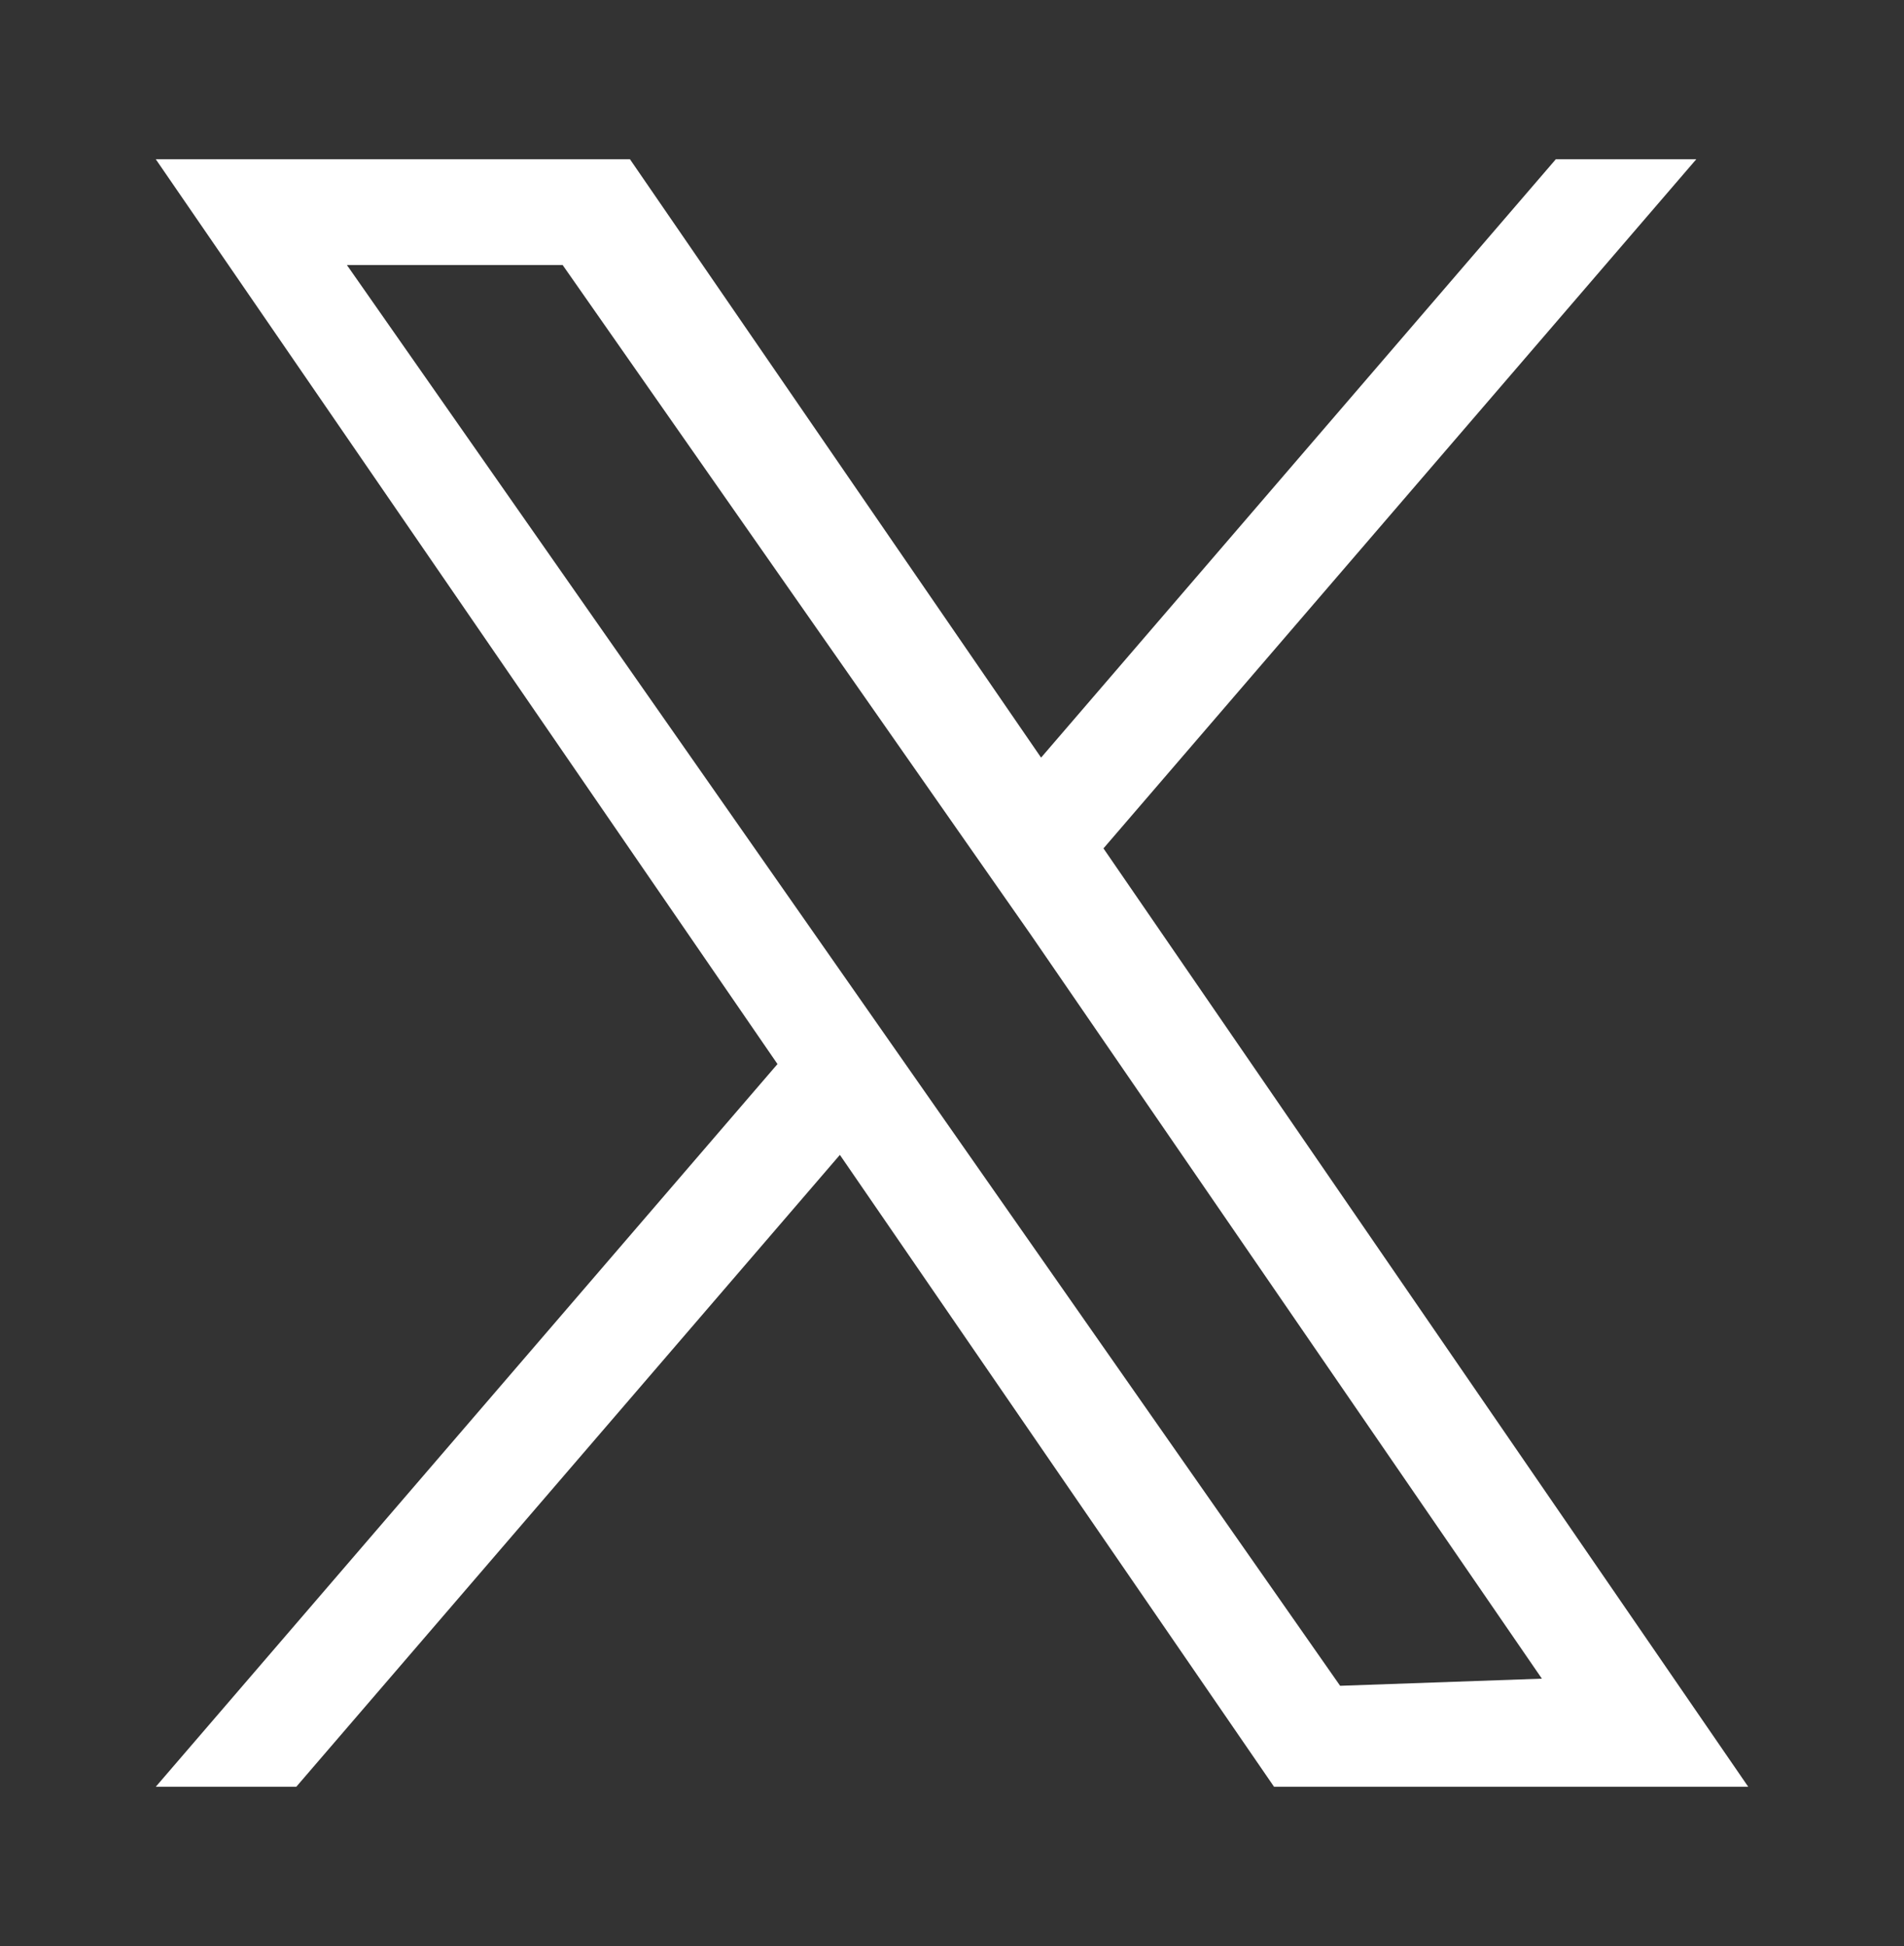 <?xml version="1.0" encoding="UTF-8" standalone="no"?>
<svg
   id="Ebene_1"
   data-name="Ebene 1"
   viewBox="0 0 310.87 317.71"
   version="1.1"
   sodipodi:docname="x-white.svg"
   inkscape:version="1.3-dev (77bc73e, 2022-05-18)"
   xmlns:inkscape="http://www.inkscape.org/namespaces/inkscape"
   xmlns:sodipodi="http://sodipodi.sourceforge.net/DTD/sodipodi-0.dtd"
   xmlns="http://www.w3.org/2000/svg"
   xmlns:svg="http://www.w3.org/2000/svg">
  <rect x="0" y="0" width="310.87" height="317.71" fill="#333333" stroke="none"/>
  <sodipodi:namedview
     id="namedview1"
     pagecolor="#ffffff"
     bordercolor="#666666"
     borderopacity="1.0"
     inkscape:showpageshadow="2"
     inkscape:pageopacity="0.0"
     inkscape:pagecheckerboard="true"
     inkscape:deskcolor="#d1d1d1"
     showgrid="false"
     inkscape:zoom="0.75915978"
     inkscape:cx="123.16248"
     inkscape:cy="169.26608"
     inkscape:window-width="1242"
     inkscape:window-height="683"
     inkscape:window-x="0"
     inkscape:window-y="25"
     inkscape:window-maximized="0"
     inkscape:current-layer="Ebene_1" />
  <defs
     id="defs1">
    <style
       id="style1">
      .cls-1 {
        fill: #ffffff;
        stroke-width: 0px;
      }
    </style>
  </defs>
  <path
     class="cls-1"
     d="M 180.165,138.511 276.955,25.999 H 254.022 L 169.979,123.691 102.855,25.999 H 25.435 L 126.941,173.721 25.435,291.711 H 48.376 L 137.128,188.549 208.015,291.711 H 285.435 Z m 71.582,135.553 -32.943,1.163 -70.052,-100.193 v 0 c 0,0 -10.287,-14.72 -10.287,-14.72 L 56.639,43.269 h 35.226 l 66.037,94.464 10.287,14.711"
     id="path1" />
</svg>
